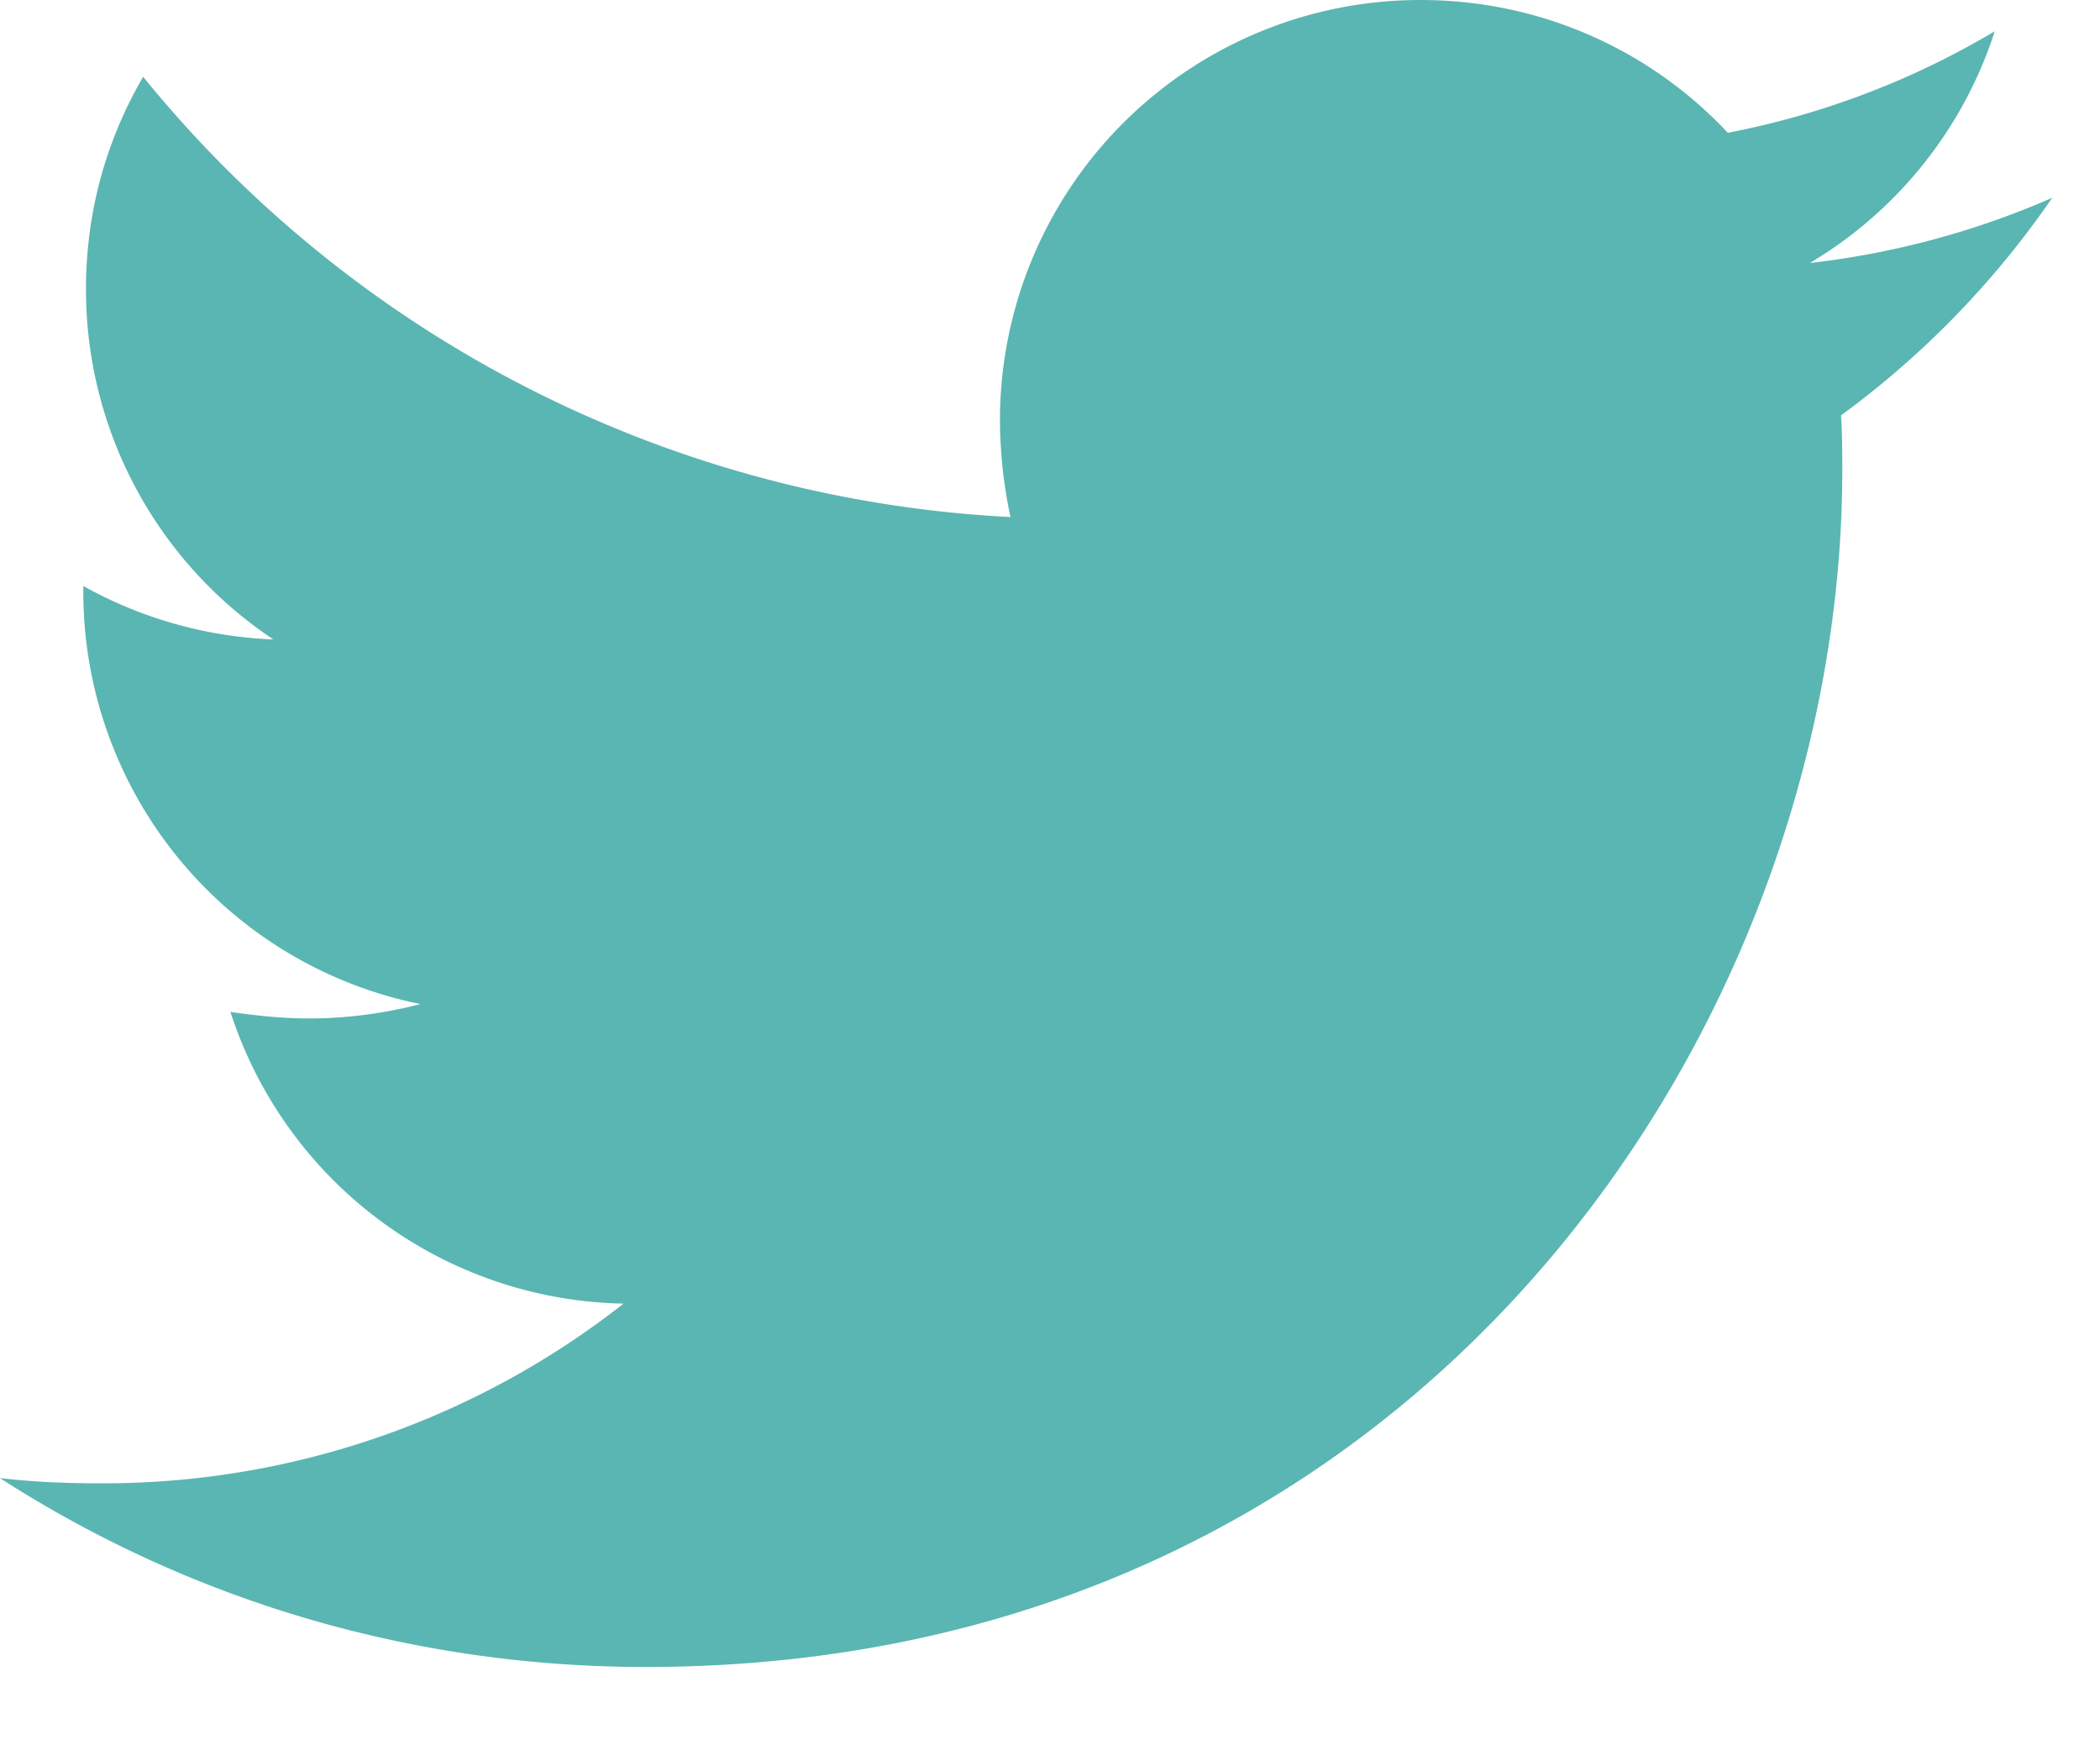 <svg xmlns="http://www.w3.org/2000/svg" width="18" height="15" viewBox="0 0 18 15">
    <path fill="#5AB6B2" fill-rule="nonzero" d="M17.59 1.696A7.75 7.75 0 0 1 15.78 3.56c.011.157.011.313.011.469 0 4.766-3.627 10.257-10.256 10.257-2.043 0-3.94-.592-5.536-1.619.29.034.57.045.87.045a7.22 7.22 0 0 0 4.476-1.54 3.611 3.611 0 0 1-3.37-2.5c.223.033.446.056.68.056.324 0 .648-.045.949-.123a3.605 3.605 0 0 1-2.89-3.538v-.045a3.63 3.63 0 0 0 1.629.458A3.602 3.602 0 0 1 .737 2.478c0-.67.178-1.284.49-1.82a10.247 10.247 0 0 0 7.434 3.773 4.07 4.07 0 0 1-.09-.826A3.603 3.603 0 0 1 12.176 0c1.038 0 1.976.435 2.634 1.138a7.097 7.097 0 0 0 2.288-.87 3.595 3.595 0 0 1-1.585 1.986 7.228 7.228 0 0 0 2.076-.558z"/>
</svg>

